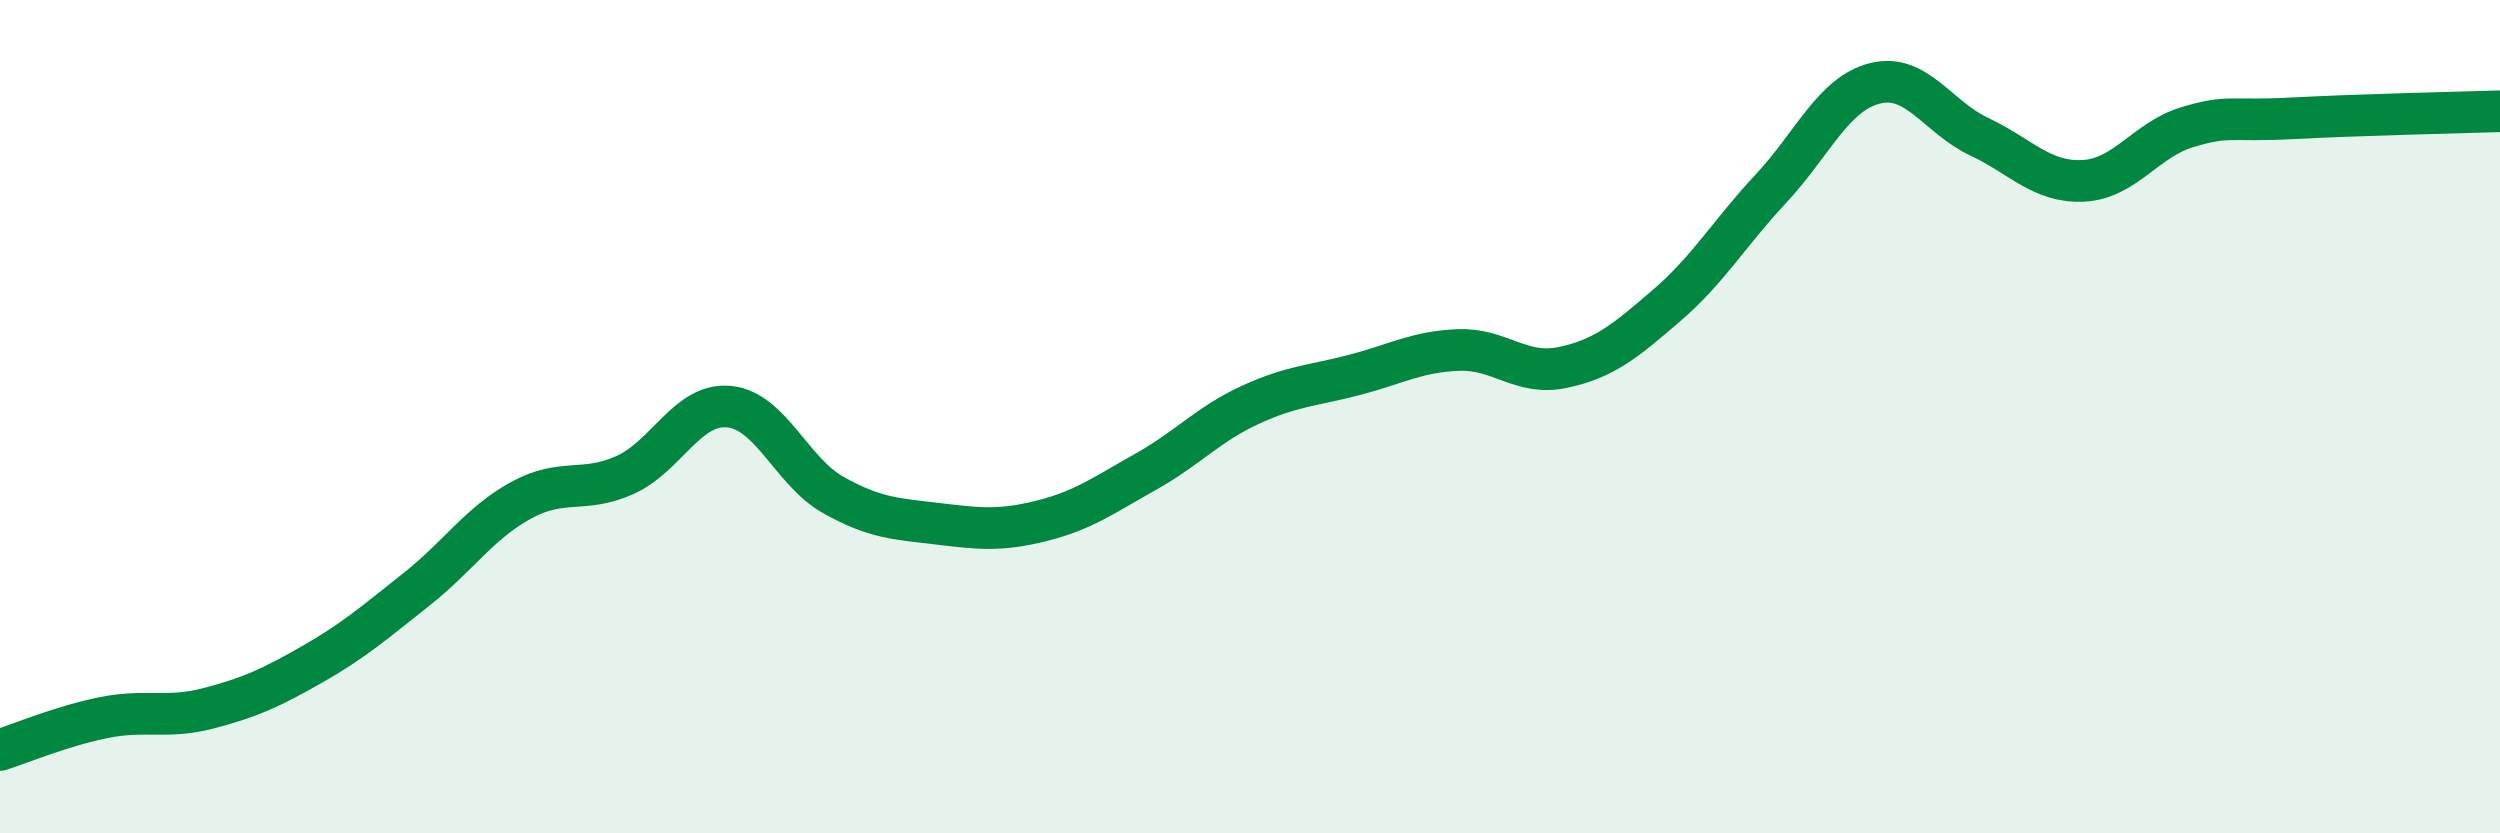 
    <svg width="60" height="20" viewBox="0 0 60 20" xmlns="http://www.w3.org/2000/svg">
      <path
        d="M 0,18 C 0.5,17.84 1.5,17.42 2.5,17.22 C 3.5,17.02 4,17.26 5,17 C 6,16.74 6.5,16.51 7.5,15.94 C 8.5,15.37 9,14.93 10,14.14 C 11,13.35 11.5,12.56 12.5,12.01 C 13.5,11.46 14,11.85 15,11.4 C 16,10.95 16.5,9.66 17.5,9.76 C 18.5,9.86 19,11.32 20,11.88 C 21,12.44 21.5,12.45 22.5,12.57 C 23.5,12.69 24,12.75 25,12.5 C 26,12.25 26.5,11.88 27.5,11.32 C 28.5,10.76 29,10.18 30,9.72 C 31,9.26 31.5,9.26 32.5,9 C 33.5,8.74 34,8.44 35,8.4 C 36,8.36 36.5,9.03 37.5,8.82 C 38.5,8.61 39,8.19 40,7.33 C 41,6.47 41.5,5.6 42.5,4.53 C 43.5,3.46 44,2.25 45,2 C 46,1.75 46.5,2.81 47.5,3.28 C 48.5,3.75 49,4.39 50,4.34 C 51,4.29 51.5,3.35 52.5,3.05 C 53.5,2.75 53.5,2.92 55,2.84 C 56.5,2.76 59,2.7 60,2.67L60 20L0 20Z"
        fill="#008740"
        opacity="0.1"
        stroke-linecap="round"
        stroke-linejoin="round"
      />
      <path
        d="M 0,18 C 0.5,17.84 1.5,17.42 2.5,17.22 C 3.5,17.02 4,17.26 5,17 C 6,16.74 6.5,16.51 7.5,15.94 C 8.5,15.37 9,14.93 10,14.14 C 11,13.35 11.5,12.56 12.5,12.01 C 13.5,11.46 14,11.85 15,11.4 C 16,10.95 16.5,9.66 17.5,9.76 C 18.5,9.86 19,11.32 20,11.88 C 21,12.44 21.5,12.45 22.5,12.57 C 23.5,12.69 24,12.75 25,12.5 C 26,12.25 26.5,11.88 27.5,11.32 C 28.5,10.76 29,10.18 30,9.72 C 31,9.26 31.5,9.26 32.5,9 C 33.5,8.74 34,8.44 35,8.4 C 36,8.36 36.5,9.03 37.5,8.82 C 38.5,8.61 39,8.19 40,7.33 C 41,6.47 41.5,5.6 42.5,4.53 C 43.5,3.46 44,2.25 45,2 C 46,1.75 46.5,2.81 47.5,3.28 C 48.5,3.75 49,4.39 50,4.34 C 51,4.29 51.5,3.35 52.5,3.05 C 53.5,2.75 53.5,2.92 55,2.84 C 56.5,2.76 59,2.7 60,2.67"
        stroke="#008740"
        stroke-width="1"
        fill="none"
        stroke-linecap="round"
        stroke-linejoin="round"
      />
    </svg>
  